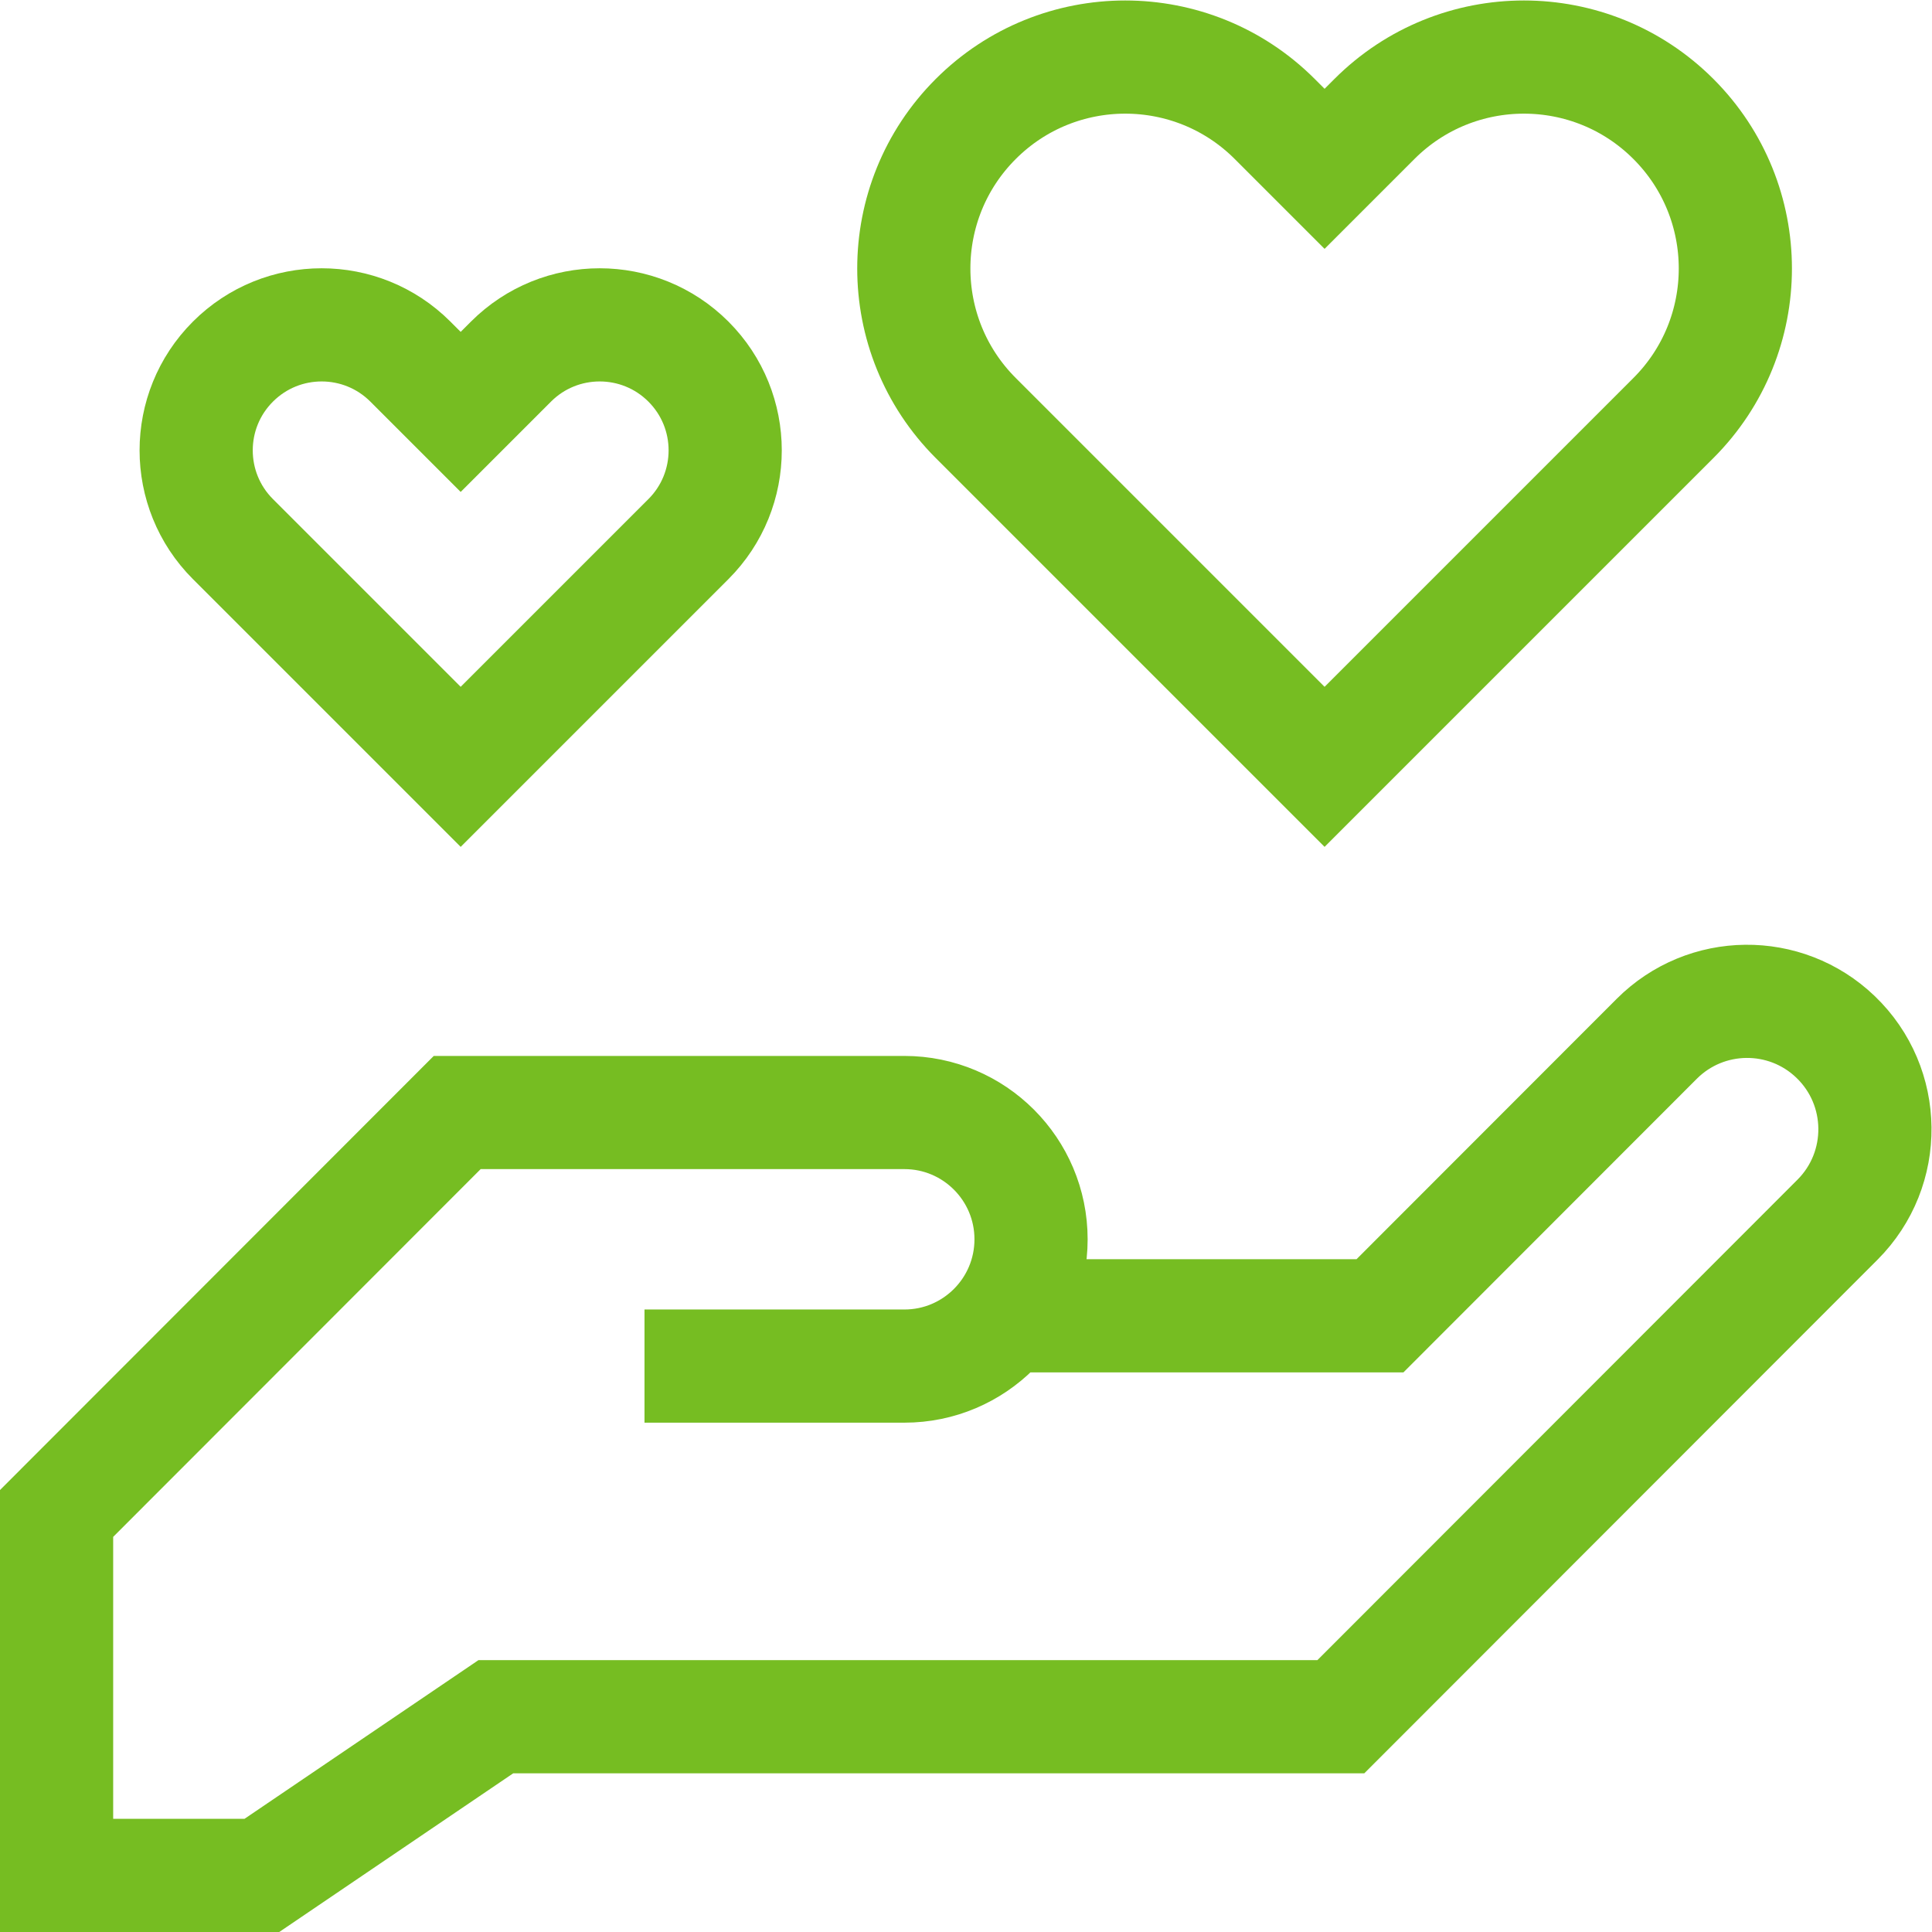 <svg version="1.1" id="svg495" xml:space="preserve" width="300" height="300" viewBox="0 0 682.667 682.667" xmlns="http://www.w3.org/2000/svg" xmlns:svg="http://www.w3.org/2000/svg" xmlns:xlink="http://www.w3.org/1999/xlink" xmlns:svgjs="http://svgjs.dev/svgjs"><g transform="matrix(1,0,0,1,0,0)"><defs id="defs499"><clipPath clipPathUnits="userSpaceOnUse" id="clipPath509"><path d="M 0,512 H 512 V 0 H 0 Z" id="path507" fill="#76bd22" fill-opacity="1" data-original-color="#000000ff" stroke="none" stroke-opacity="1"/></clipPath></defs><g id="g501" transform="matrix(1.333,0,0,-1.333,0,682.667)"><g id="g503"><g id="g505" clip-path="url(#clipPath509)"><g id="g511" transform="translate(170.842,150.01)"><path d="m 0,0 h 68.883 c 18.547,0 33.582,15.047 33.582,33.608 0,18.561 -15.035,33.607 -33.582,33.607 H -49.646 L -155.842,-39.064 v -95.946 h 54.419 l 62.012,42.062 h 223.996 l 131.65,131.752 c 13.432,13.442 13.197,35.307 -0.52,48.458 -13.306,12.759 -34.363,12.533 -47.394,-0.509 L 194.959,13.332 H 95.662" style="stroke-linecap: butt; stroke-linejoin: miter; stroke-miterlimit: 10; stroke-dasharray: none;" id="path513" fill="none" fill-opacity="1" stroke="#76bd22" stroke-opacity="1" data-original-stroke-color="#000000ff" stroke-width="30" data-original-stroke-width="30"/></g><g id="g515" transform="translate(443.585,480.585)"><path d="M 0,0 V 0 C -21.887,21.887 -57.373,21.887 -79.26,0 L -92.47,-13.21 -105.68,0 c -21.886,21.887 -57.373,21.887 -79.259,0 -21.888,-21.887 -21.887,-57.373 0,-79.26 L -92.47,-171.729 0,-79.26 C 21.887,-57.373 21.887,-21.887 0,0 Z" style="stroke-linecap: butt; stroke-linejoin: miter; stroke-miterlimit: 10; stroke-dasharray: none;" id="path517" fill="none" fill-opacity="1" stroke="#76bd22" stroke-opacity="1" data-original-stroke-color="#000000ff" stroke-width="30" data-original-stroke-width="30"/></g><g id="g519" transform="translate(182.487,416.271)"><path d="M 0,0 V 0 C -12.991,12.991 -34.053,12.991 -47.043,0 L -60.372,-13.329 -73.701,0 c -12.991,12.991 -34.053,12.991 -47.043,0 -12.991,-12.991 -12.991,-34.052 0,-47.043 L -60.372,-107.415 0,-47.043 C 12.991,-34.052 12.991,-12.991 0,0 Z" style="stroke-linecap: butt; stroke-linejoin: miter; stroke-miterlimit: 10; stroke-dasharray: none;" id="path521" fill="none" fill-opacity="1" stroke="#76bd22" stroke-opacity="1" data-original-stroke-color="#000000ff" stroke-width="30" data-original-stroke-width="30"/></g></g></g></g></g></svg>